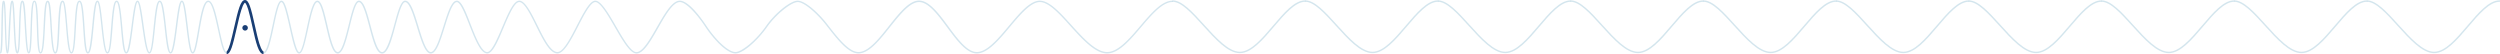 <svg id="Layer_1" data-name="Layer 1" xmlns="http://www.w3.org/2000/svg" width="644.39mm" height="13.94mm" viewBox="0 0 1826.61 39.51"><defs><style>.cls-1,.cls-4{opacity:0.5;}.cls-2{fill:#a9ccdd;}.cls-3{fill:#193e74;}.cls-4{fill:none;stroke:#a9ccdd;stroke-miterlimit:10;stroke-width:0.6px;}</style></defs><title>vibrakustik-header-logo-2</title><g class="cls-1"><path class="cls-2" d="M723.94,39.06c-8.68,0-17.9-10.17-26.81-20C689,10,681.24,1.51,674.75,1.51s-14,8.78-21.8,18.08c-8,9.58-16.31,19.47-24.22,19.47-7.54,0-14.73-9.7-21.68-19.08C600.32,10.9,593.37,1.51,586.5,1.51c-6.7,0-14,9.26-21.16,18.21-7.56,9.52-15.37,19.34-23.13,19.34-7.45,0-15.63-10.53-23.55-20.71-6.43-8.28-16-16.84-20.8-16.84s-16.18,9.34-22.32,18.17C469,29,458.19,39.06,452.41,39.06c-6.3,0-15.94-10.25-22.24-19.78-5.85-8.84-13.82-17.77-18.46-17.77-5,0-10.54,9.64-15.86,19-5.47,9.56-10.62,18.59-15.8,18.59-4.6,0-10.1-9.46-15.92-19.48C359.21,11.11,353.64,1.51,350,1.51c-3.46,0-8.26,9.32-12.5,17.54-5.07,9.84-10.31,20-15.24,20-5.57,0-10.67-10.3-15.59-20.26-4.21-8.51-8.55-17.29-12.27-17.29-3.54,0-7.75,10-11.47,18.76C278.87,29.94,275,39.06,271,39.06c-4.87,0-9.06-10.7-13.12-21-3-7.73-6.45-16.5-9.08-16.5-3.18,0-6.2,9.66-8.86,18.18-3.12,10-6.06,19.37-10.17,19.37s-7-9.44-10.06-19.43c-2.6-8.5-5.54-18.12-8.66-18.12-2.46,0-4.9,9-7.05,17-2.86,10.58-5.56,20.56-9.81,20.56s-6.67-9.6-9.38-19.77c-2.21-8.34-4.72-17.78-7.59-17.78-2.29,0-4.56,9.16-6.56,17.24-2.6,10.45-5,20.31-8.89,20.31s-6.15-9.87-8.59-20.31c-1.89-8.09-4-17.24-6.31-17.24-2.53,0-5,11.41-6.79,19.74-2.38,11-4,17.81-6.46,17.81s-4.11-6.15-7-19.21c-1.73-7.74-4.1-18.34-6-18.34s-3.9,9.86-5.43,17.07c-2.33,11-4.33,20.48-7.69,20.48s-5.39-9.35-7.78-20.19C98.12,11.54,95.9,1.51,94,1.51c-2.12,0-4.61,10.92-6.42,18.89C84.92,32,83.19,39.06,80.63,39.06s-4-6.6-6.34-17.39c-2-9-4.36-20.16-7.1-20.16-2.91,0-5,12.59-6.62,21.78-1.92,11.21-2.88,15.77-4.73,15.77-2.1,0-3-6.06-4.68-19.9-.68-5.73-2.09-17.65-3.25-17.65s-2.67,11.91-3.4,17.64C42.74,33,41.75,39.06,39.65,39.06s-2.87-5.67-4.29-18.62c-.73-6.62-2.08-18.93-3.64-18.93s-2.8,12.3-3.47,18.91c-1.31,13-2.1,18.64-4.13,18.64s-3.22-6.23-5.21-20.47C18,12.32,16.57,1.85,15.51,1.51c-1.12.06-2.64,11.94-3.36,17.65l-.09.68C10.39,32.91,9.38,39.06,7.29,39.06S4.54,33.39,3.42,20.43C2.85,13.82,1.78,1.51.23,1.51s-2.51,12.3-3,18.91c-1,13-1.67,18.64-3.71,18.64s-3-6.24-4.51-20.48c-.66-6.24-1.75-16.68-2.79-17.07-1.13,0-2.23,11.91-2.76,17.63C-17.85,33-18.63,39.06-20.75,39.06s-2.62-5.68-3.44-18.64c-.42-6.62-1.21-18.91-2.75-18.91s-2.2,12.29-2.57,18.9c-.71,13-1.23,18.65-3.29,18.65s-2.88-6.24-4-20.5c-.51-6.22-1.36-16.64-2.39-17-1.51,0-2,12.29-2.33,18.89-.56,13-1,18.66-3.08,18.66s-2.75-6.25-3.58-20.51c-.36-6.22-1-16.6-2-17-1.11.17-1.65,12-1.92,17.61C-52.76,33-53.26,39.06-55.4,39.06c-1.9,0-2.26-5.48-2.67-19-.17-5.56-.57-18.6-1.78-18.6-1.23.23-1.62,13.41-1.81,19.74-.43,14-.76,17.81-2.3,17.81S-66,34.64-66.89,19.43c-.25-4.57-.52-9.24-.86-12.65-.39-3.89-.79-4.94-.94-5.22-.88,1.11-1.25,13.23-1.42,19.12-.43,14.47-.76,18.38-2.21,18.38s-2-3.8-2.76-21.44c-.25-5.76-.57-13.39-1.06-15.6-.63,2.6-1.11,12.86-1.41,19.26-.73,15.46-1,17.78-2,17.78s-1.46-2.76-1.92-19.74c-.17-6-.39-13.84-.79-16.79-.4,3-.54,11.19-.64,16.91-.28,16.88-.53,19.62-1.73,19.62H-85v-.73h.24l-.17-.23c.62-.76.81-11.48.93-18.57.27-16.39.51-19,1.67-19s1.37,2.46,1.82,18.81c.17,6.06.41,14.76.87,17.8.42-2.72.75-9.88,1-15.82C-77.76,3.77-77.37.48-76.13.48s1.45,2.39,2.08,17.1c.2,4.78.43,10.2.77,14.22s.74,5.55.94,6A21.21,21.21,0,0,0-71.66,33c.25-3.33.38-7.7.51-12.33C-70.68,5-70.29.48-68.64.48s2,4,2.78,18.9c.32,5.72,1,17.47,1.89,18.6.8-1.07,1.1-11.23,1.27-16.75C-62.26,6.8-61.86.48-59.85.48s2.4,6,2.81,19.6c.18,5.71.54,17.56,1.65,18,1.36,0,1.93-12.32,2.24-18.94.61-13.23,1-18.61,3-18.61s2.25,5.21,3,18C-46.82,24.84-46,38-44.64,38s1.8-11.93,2-17.67C-42,6.54-41.49.48-39.21.48c1.75,0,2.35,5.21,3.4,18,.52,6.35,1.59,19.55,3,19.55s1.95-11.94,2.26-17.67C-29.78,6.53-29.21.48-26.94.48s2.9,6.05,3.78,19.87C-22.77,26.55-22,38-20.75,38s2.54-12.33,3.15-19C-16.37,5.85-15.69.48-13.79.48c1.75,0,2.47,5.2,3.81,18C-9.27,25.3-7.93,38-6.5,38s2.19-11.5,2.67-17.67C-2.75,6.53-2,.48.23.48s3,6.05,4.22,19.86C5,26.52,6,38,7.29,38s3-12.38,3.74-18.32l.09-.67C12.79,5.92,13.66.57,15.51.48c1.76.09,2.65,5.27,4.43,18C20.89,25.29,22.67,38,24.12,38s2.47-11.51,3.1-17.7C28.61,6.53,29.46.48,31.72.48s3.15,6.05,4.67,19.85c.68,6.18,1.94,17.7,3.26,17.7s3-12.35,3.82-19C45.16,5.85,46,.48,47.91.48S50.62,5.85,52.19,19c.79,6.65,2.25,19,3.65,19,1.16,0,2.76-9.34,3.71-14.91C61.53,11.47,63.41.48,67.19.48c3.58,0,5.77,10.17,8.1,21,1.6,7.4,3.59,16.6,5.34,16.6s4.2-10.31,5.91-17.84C88.94,9.61,91,.48,94,.48c2.76,0,4.53,8,6.78,18.17C102.66,27.3,105,38,107.52,38s4.92-11.35,6.67-19.64C116.54,7.28,118.11.48,120.64.48s4.08,6.13,7,19.15c1.74,7.76,4.12,18.4,6,18.4s3.9-9.83,5.45-17C141.48,10,143.54.48,146.9.48c3.11,0,5,8,7.32,18,2,8.7,4.56,19.52,7.58,19.52s5.72-10.82,7.88-19.52c2.5-10.08,4.47-18,7.57-18,3.67,0,5.95,8.59,8.59,18.54,2.37,8.92,5.06,19,8.38,19s6.42-11,8.81-19.8c2.68-9.92,4.8-17.75,8.05-17.75,3.89,0,6.56,8.73,9.65,18.84C223.41,28.09,226.45,38,229.8,38s6.44-9.9,9.18-18.63C242.15,9.24,244.89.48,248.83.48c3.33,0,6.3,7.57,10,17.15,3.56,9.1,8,20.4,12.15,20.4,3.29,0,7.37-9.65,11-18.16C286.22,9.9,290.2.48,294.42.48s8.65,8.67,13.19,17.84C312.4,28,317.35,38,322.28,38c4.3,0,9.4-9.89,14.32-19.45C341.4,9.27,345.94.48,350,.48s9.46,9,15,18.58c5.42,9.33,11,19,15,19,4.57,0,9.82-9.19,14.9-18.08C400.41,10.38,406.07.48,411.71.48c6.74,0,16.49,14,19.32,18.23C437.38,28.31,446.76,38,452.41,38c4.3,0,14.75-8.1,22.28-18.94C481.34,9.52,492.6.48,497.86.48s15,8.67,21.62,17.24C527.24,27.7,535.27,38,542.21,38c7.27,0,14.92-9.63,22.31-19,7.6-9.57,14.78-18.6,22-18.6,7.39,0,14.5,9.59,21.37,18.87S621.71,38,628.73,38c7.42,0,15.56-9.71,23.43-19.1S667.63.48,674.75.48c7,0,14.81,8.68,23.14,17.86C706.66,28,715.72,38,723.94,38c8,0,16.24-9.66,24.2-19C756.26,9.48,763.93.48,771.71.48h.3v1h-.3c-7.3,0-15.17,9.24-22.78,18.18C740.81,29.22,732.43,39.06,723.94,39.06ZM-84.68,38.4v0Z" transform="translate(84.98)"/></g><path class="cls-3" d="M107.53,39.51c-3.51,0-5.42-7.81-8.23-20.55-1-4.5-1.93-8.74-2.92-12C94.91,2.16,94,2,94,2S93,2,91.32,7.34C90.19,10.93,89.08,15.8,88,20.5c-3,13.22-4.6,19-7.37,19v-2h0c.1,0,1-.42,2.48-5.36,1-3.33,2-7.81,3-12.13C89,7.25,90.82,0,94,0c2.84,0,4.38,5.65,7.23,18.54,1.06,4.79,2.16,9.75,3.33,13.45,1.69,5.3,2.79,5.56,3,5.56Z" transform="translate(84.98)"/><path class="cls-3" d="M96.1,20.34a2,2,0,1,1-2-2,2,2,0,0,1,2,2" transform="translate(84.98)"/><path class="cls-4" d="M771.71.54c6.82,0,14.64,8.64,22.92,17.78C803.44,28,812.55,38.1,820.91,38.1c8.14,0,16.42-9.72,24.42-19.12S861,.54,868.67.54V1c-7.44,0-15.35,9.29-23,18.28-8.07,9.48-16.41,19.27-24.75,19.27-8.56,0-17.73-10.13-26.6-19.92C786.1,9.54,778.34,1,771.71,1" transform="translate(84.98)"/><path class="cls-4" d="M868.67.54c6.82,0,14.64,8.64,22.92,17.78C900.4,28,909.51,38.1,917.87,38.1c8.14,0,16.42-9.72,24.42-19.12S958,.54,965.63.54V1c-7.44,0-15.35,9.29-23,18.28-8.07,9.48-16.41,19.27-24.75,19.27-8.55,0-17.73-10.13-26.6-19.92C883.06,9.54,875.3,1,868.67,1" transform="translate(84.98)"/><path class="cls-4" d="M965.63.54c6.82,0,14.64,8.64,22.92,17.78,8.81,9.72,17.92,19.78,26.28,19.78,8.14,0,16.42-9.72,24.42-19.12S1055,.54,1062.6.54V1c-7.45,0-15.36,9.29-23,18.28-8.07,9.48-16.41,19.27-24.75,19.27-8.55,0-17.73-10.13-26.6-19.92C980,9.54,972.26,1,965.63,1" transform="translate(84.98)"/><path class="cls-4" d="M1062.6.54c6.82,0,14.63,8.64,22.91,17.78,8.81,9.72,17.92,19.78,26.28,19.78,8.14,0,16.42-9.72,24.42-19.12S1151.91.54,1159.56.54V1c-7.45,0-15.36,9.29-23,18.28-8.06,9.48-16.41,19.27-24.75,19.27-8.55,0-17.73-10.13-26.6-19.92C1077,9.54,1069.22,1,1062.6,1" transform="translate(84.98)"/><path class="cls-4" d="M1159.56.54c6.82,0,14.64,8.64,22.92,17.78,8.8,9.72,17.91,19.78,26.27,19.78,8.14,0,16.42-9.72,24.42-19.12S1248.87.54,1256.52.54V1c-7.45,0-15.36,9.29-23,18.28-8.07,9.48-16.42,19.27-24.76,19.27-8.55,0-17.73-10.13-26.6-19.92-8.21-9.07-16-17.63-22.59-17.63" transform="translate(84.98)"/><path class="cls-4" d="M1256.52.54c6.82,0,14.64,8.64,22.92,17.78,8.8,9.72,17.91,19.78,26.27,19.78,8.15,0,16.42-9.72,24.43-19.12S1345.83.54,1353.48.54V1c-7.44,0-15.36,9.29-23,18.28-8.07,9.48-16.41,19.27-24.76,19.27-8.55,0-17.72-10.13-26.6-19.92C1270.9,9.54,1263.14,1,1256.52,1" transform="translate(84.98)"/><path class="cls-4" d="M1353.48.54c6.82,0,14.64,8.64,22.92,17.78,8.81,9.72,17.91,19.78,26.27,19.78,8.15,0,16.42-9.72,24.43-19.12S1442.8.54,1450.44.54V1c-7.44,0-15.36,9.29-23,18.28-8.07,9.48-16.41,19.27-24.76,19.27-8.55,0-17.72-10.13-26.6-19.92-8.21-9.07-16-17.63-22.59-17.63" transform="translate(84.98)"/><path class="cls-4" d="M1450.44.54c6.82,0,14.64,8.64,22.92,17.78,8.81,9.72,17.91,19.78,26.27,19.78,8.15,0,16.42-9.72,24.43-19.12S1539.76.54,1547.4.54V1c-7.44,0-15.36,9.29-23,18.28-8.07,9.48-16.41,19.27-24.76,19.27-8.55,0-17.72-10.13-26.59-19.92-8.22-9.07-16-17.63-22.6-17.63" transform="translate(84.98)"/><path class="cls-4" d="M1547.4.54c6.82,0,14.64,8.64,22.92,17.78,8.81,9.72,17.92,19.78,26.27,19.78,8.15,0,16.42-9.72,24.43-19.12S1636.72.54,1644.36.54V1c-7.44,0-15.36,9.29-23,18.28-8.07,9.48-16.41,19.27-24.76,19.27-8.55,0-17.72-10.13-26.59-19.92C1561.78,9.54,1554,1,1547.4,1" transform="translate(84.98)"/><path class="cls-4" d="M1644.36.54c6.82,0,14.64,8.64,22.92,17.78,8.81,9.72,17.92,19.78,26.27,19.78,8.15,0,16.42-9.72,24.43-19.12S1733.68.54,1741.32.54V1c-7.44,0-15.36,9.29-23,18.28-8.07,9.48-16.41,19.27-24.76,19.27-8.55,0-17.72-10.13-26.59-19.92C1658.74,9.54,1651,1,1644.36,1" transform="translate(84.98)"/></svg>